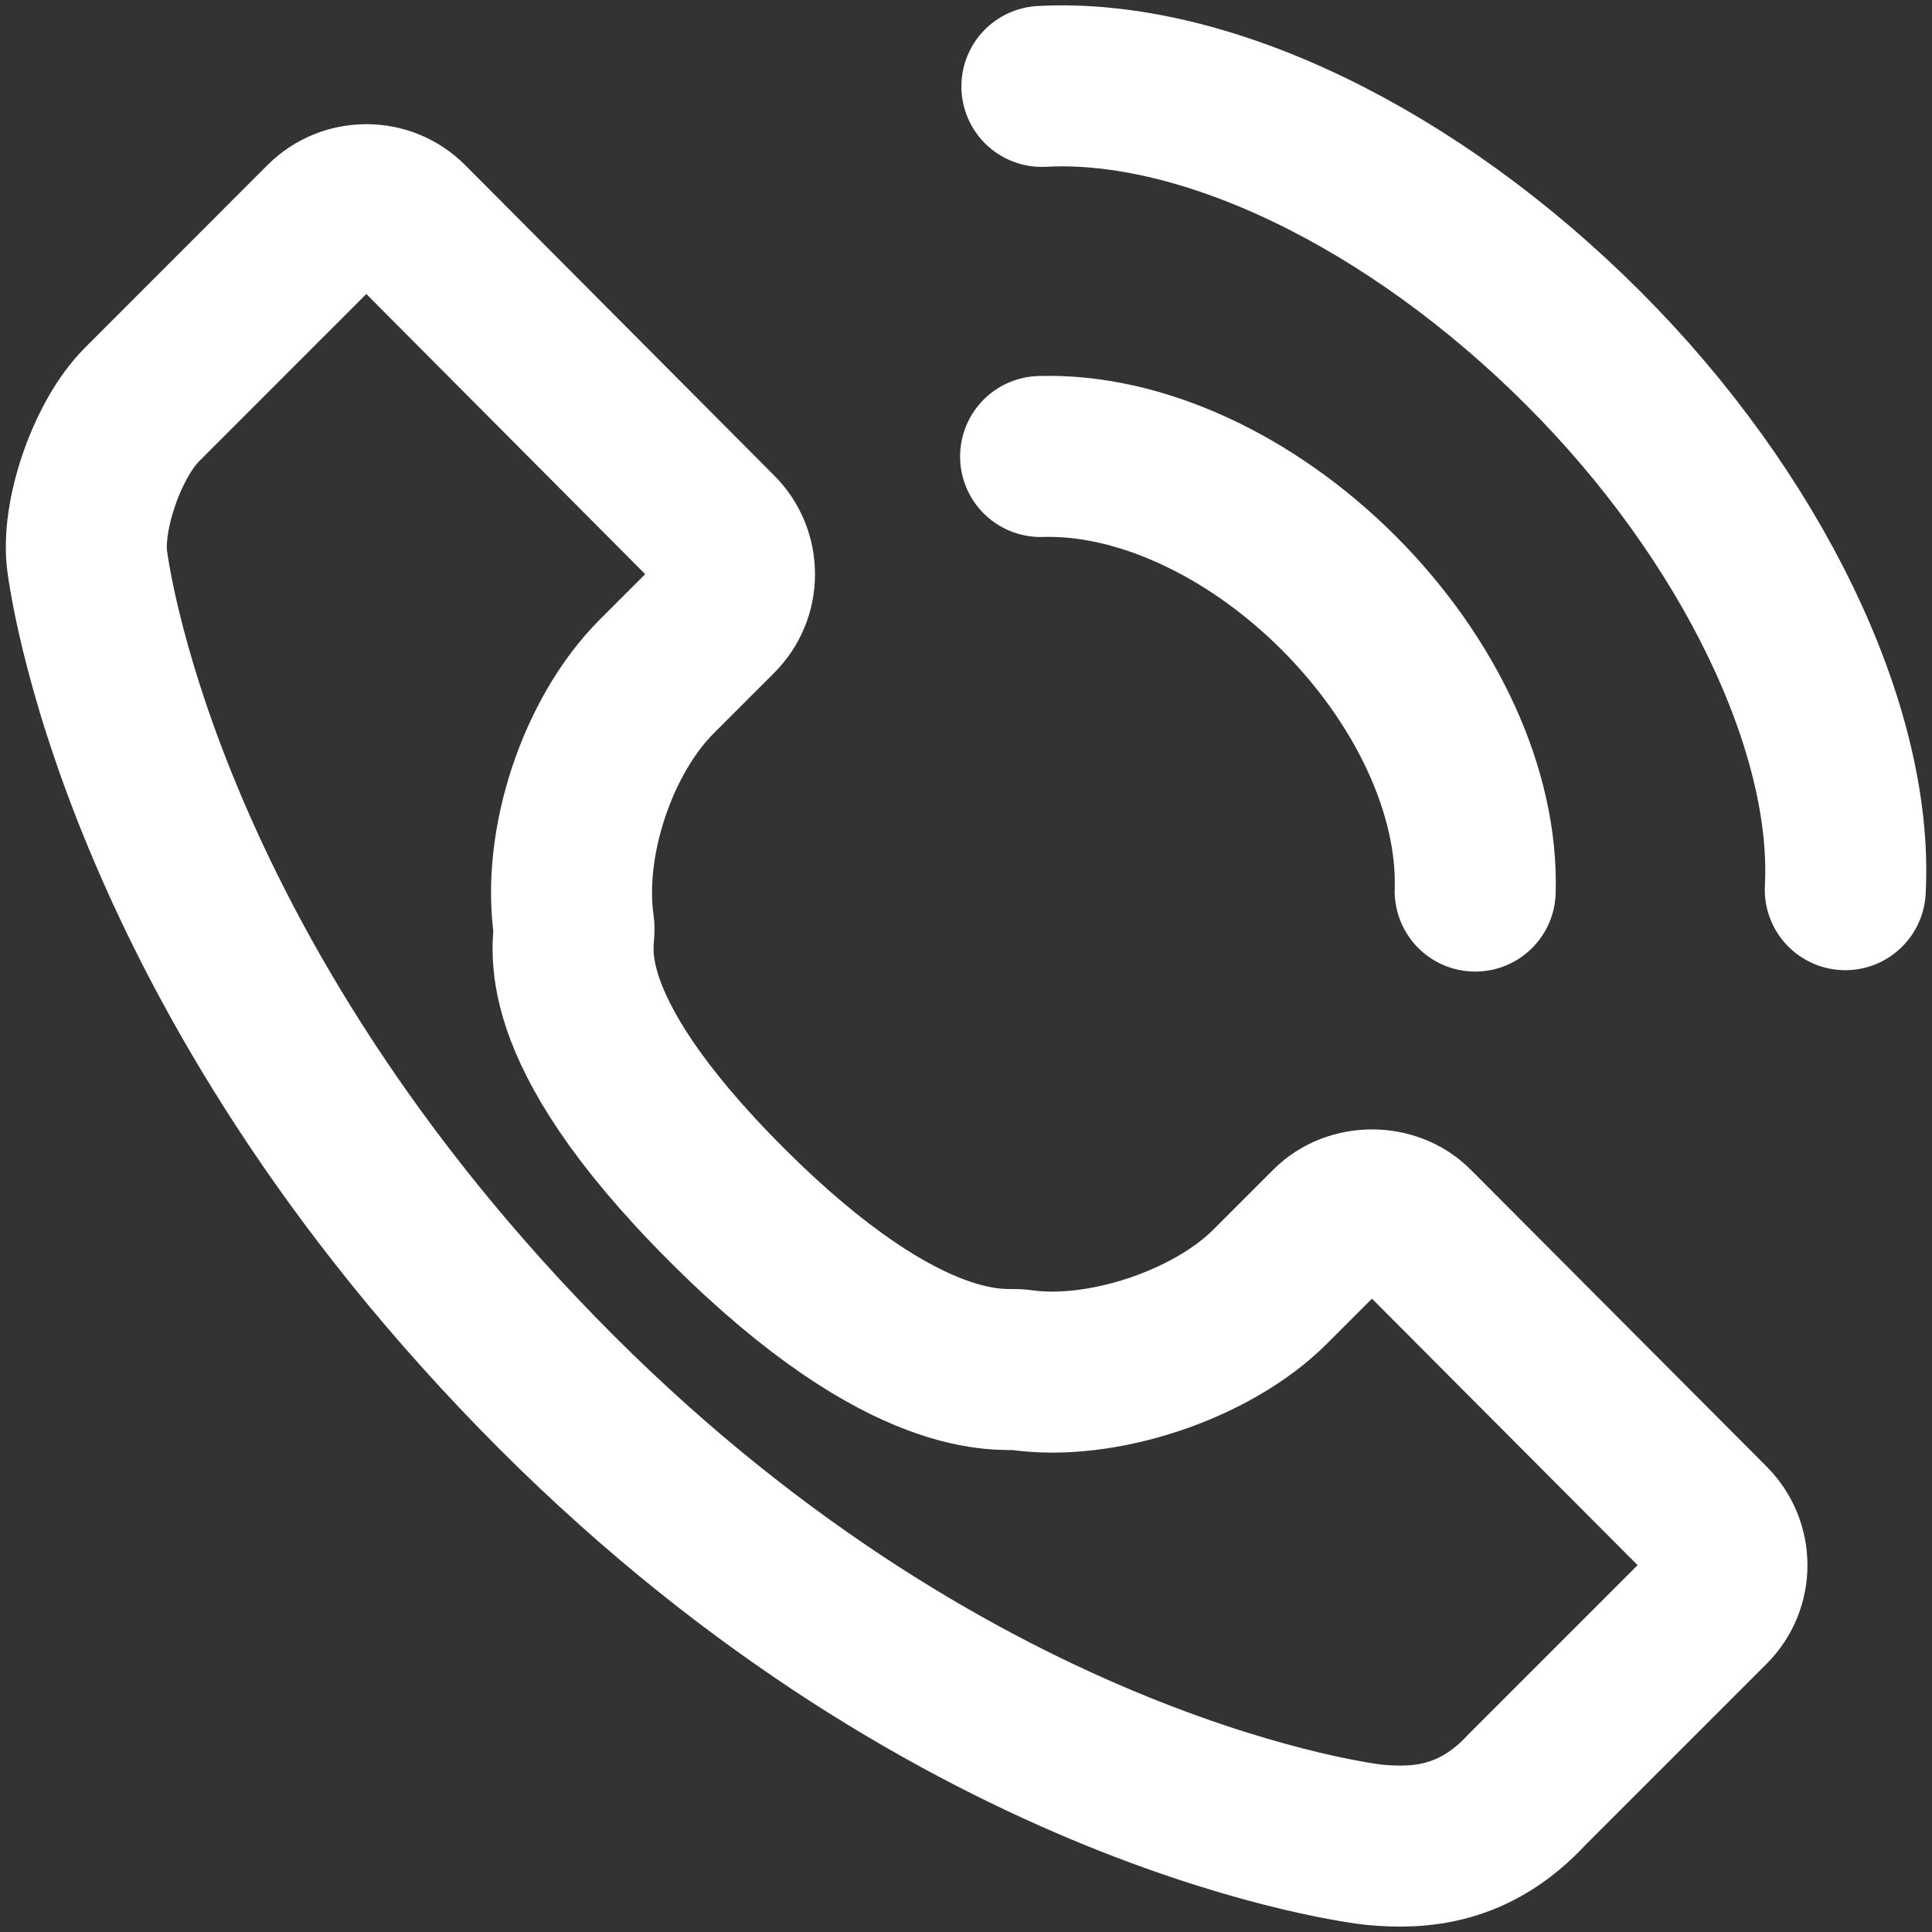 <svg width="18" height="18" viewBox="0 0 18 18" fill="none" xmlns="http://www.w3.org/2000/svg">
<rect x="0" y="0" width="18" height="18" fill="#333333" stroke="none"/>
<path d="M13.744 8.302C13.772 7.387 13.296 6.349 12.472 5.524C11.648 4.701 10.611 4.225 9.695 4.253M17.192 8.289C17.272 6.786 16.314 4.806 14.752 3.245C13.165 1.658 11.23 0.723 9.707 0.805M3.414 1.907C3.266 1.907 3.128 1.964 3.025 2.066L1.323 3.769C1.012 4.08 0.767 4.761 0.809 5.199C0.813 5.235 1.241 9.025 5.187 12.973C8.974 16.759 12.76 17.183 12.798 17.187C13.235 17.229 13.745 17.192 14.226 16.674L15.929 14.971C16.143 14.757 16.143 14.409 15.929 14.194L13.171 11.427C12.966 11.221 12.6 11.221 12.394 11.427L11.832 11.989C11.293 12.528 10.261 12.876 9.499 12.762C9.357 12.742 8.471 12.924 6.771 11.225C5.072 9.527 5.368 8.775 5.347 8.633C5.233 7.857 5.566 6.854 6.121 6.3L6.683 5.738C6.786 5.635 6.843 5.497 6.843 5.35C6.843 5.202 6.786 5.064 6.683 4.961L3.802 2.067C3.699 1.964 3.561 1.907 3.414 1.907Z" stroke="white" stroke-width="1.5" stroke-miterlimit="10" stroke-linecap="round" stroke-linejoin="round"/>
</svg>
